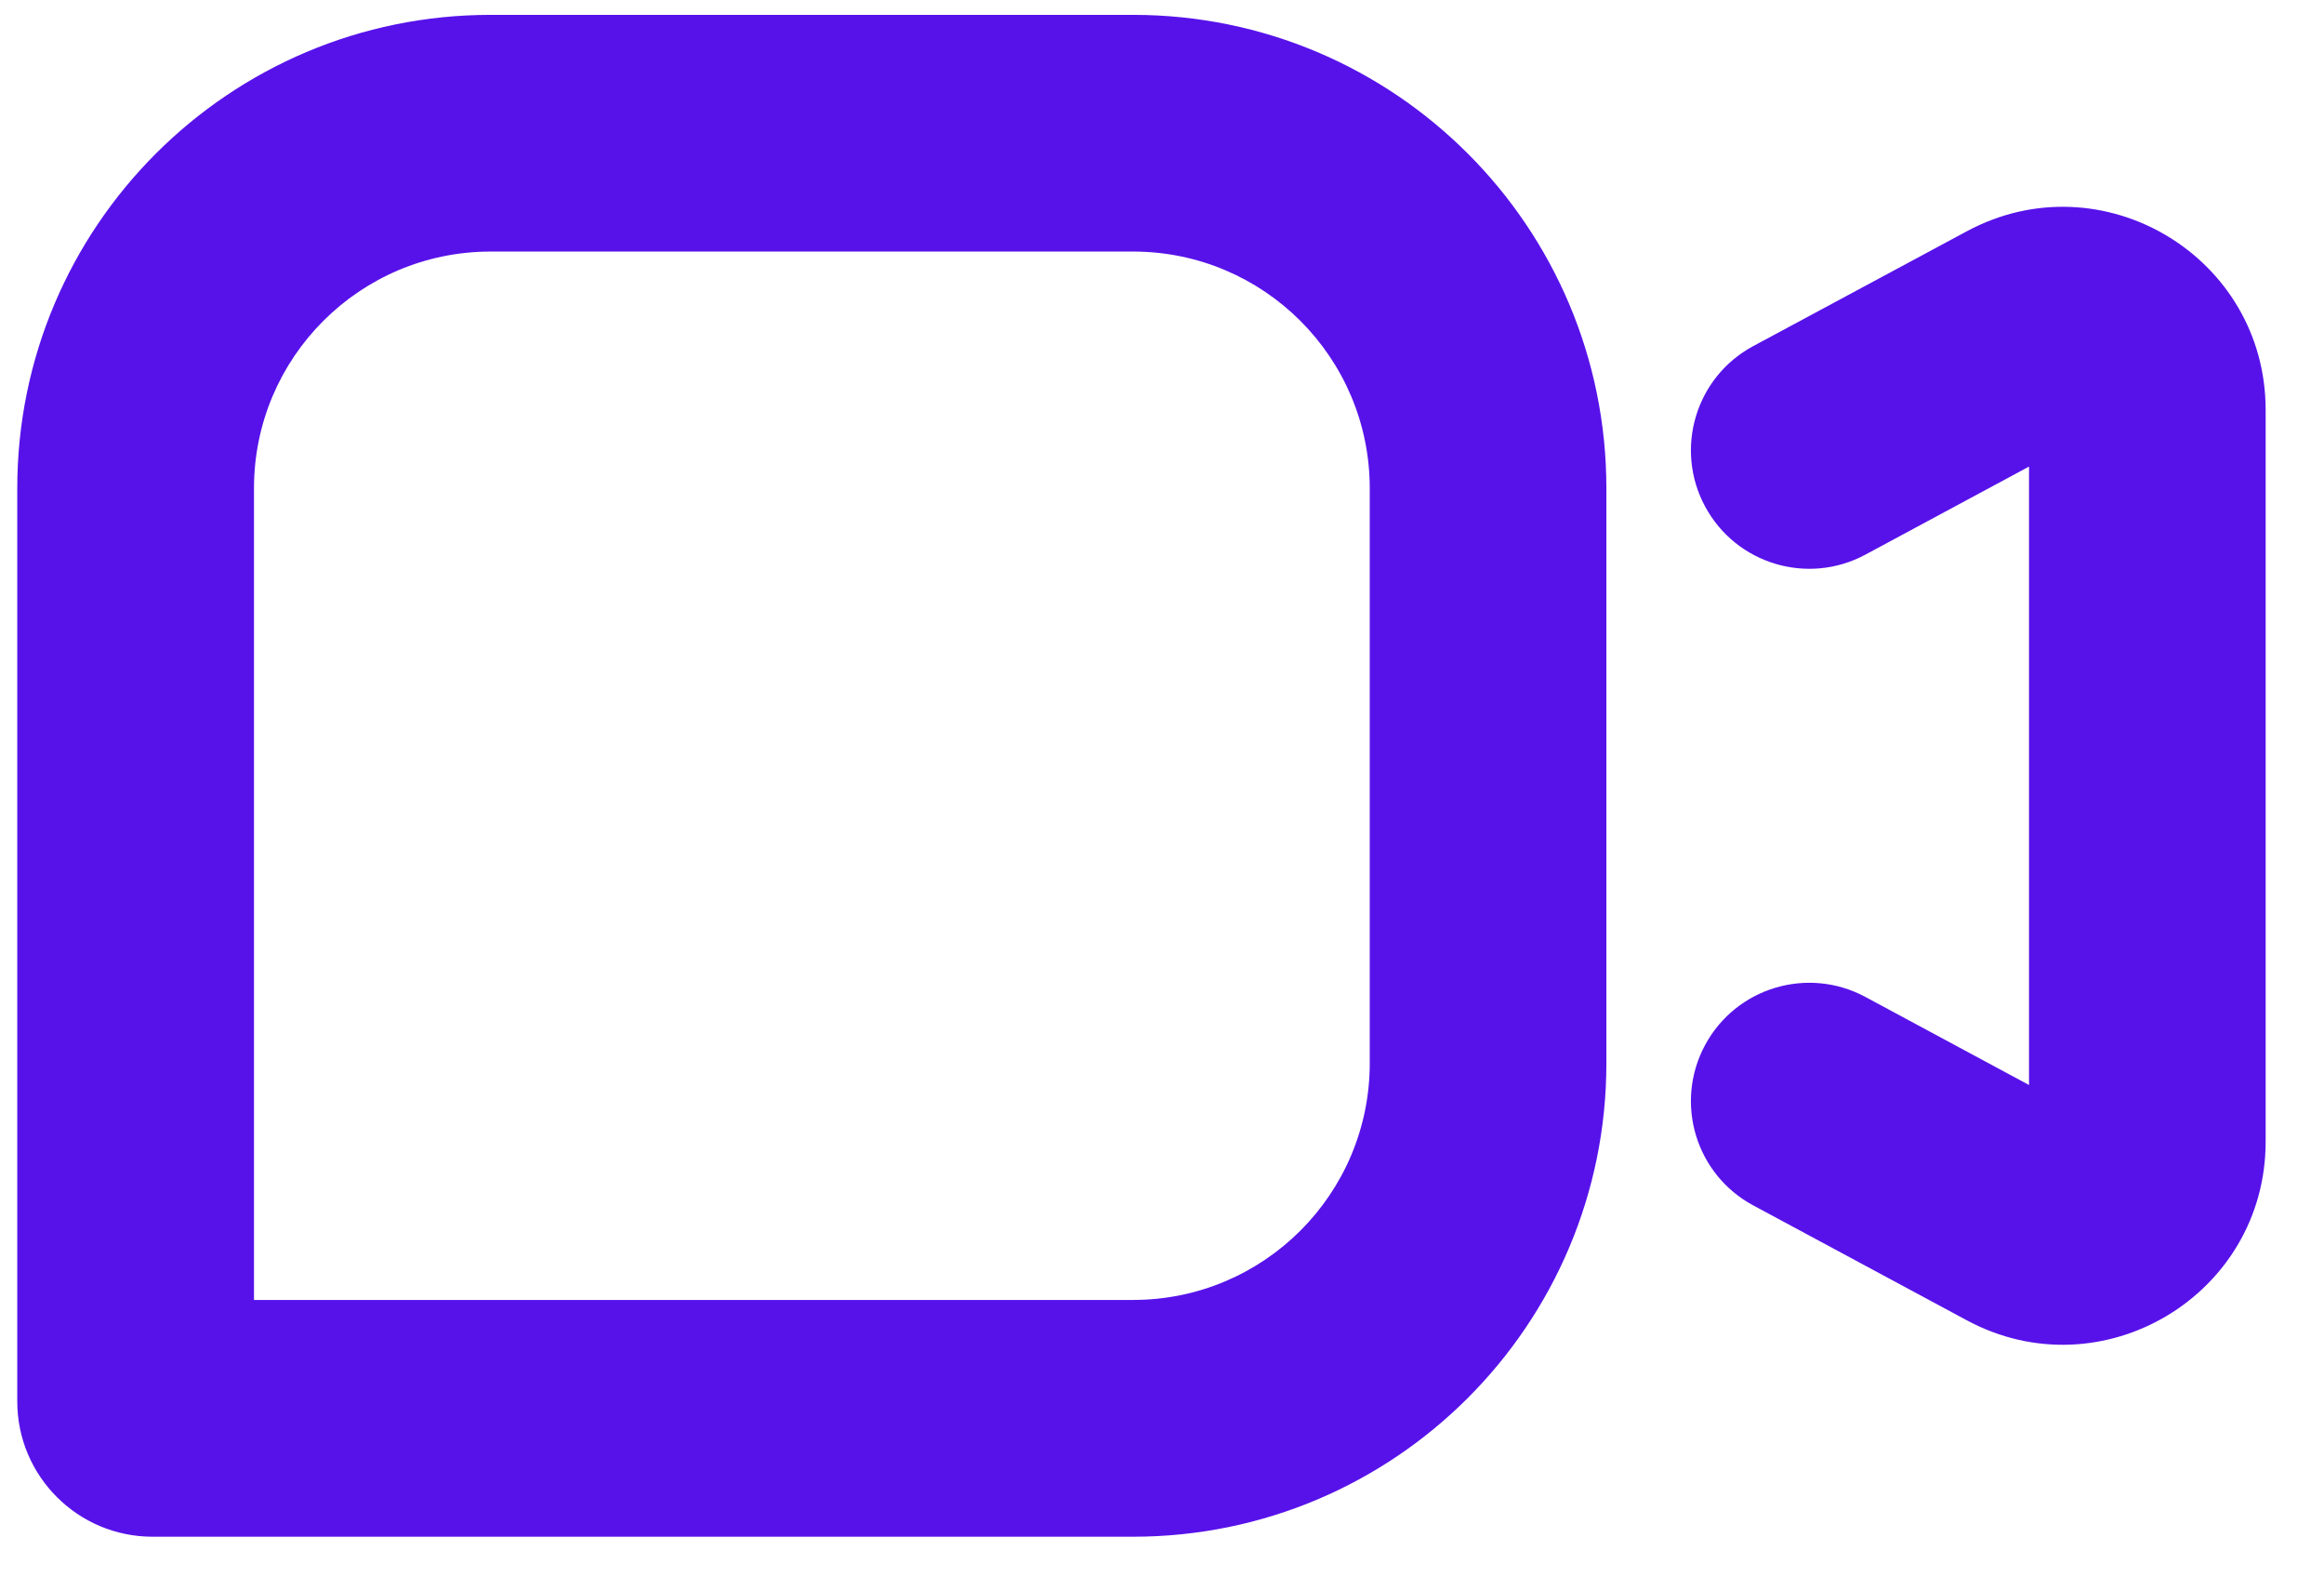 <svg width="28" height="19" viewBox="0 0 28 19" fill="none" xmlns="http://www.w3.org/2000/svg">
<path fill-rule="evenodd" clip-rule="evenodd" d="M23.696 2.786C25.324 1.91 27.297 3.089 27.297 4.938V13.751C27.297 15.6 25.324 16.779 23.696 15.903L21.123 14.519C20.429 14.146 20.17 13.282 20.543 12.588C20.916 11.895 21.78 11.635 22.474 12.008L24.446 13.069V5.62L22.474 6.681C21.78 7.054 20.916 6.794 20.543 6.1C20.17 5.407 20.429 4.542 21.123 4.169L23.696 2.786Z" fill="#5712EA"/>
<path fill-rule="evenodd" clip-rule="evenodd" d="M0.208 5.882C0.208 2.732 2.762 0.179 5.911 0.179H13.651C16.801 0.179 19.354 2.732 19.354 5.882V12.807C19.354 15.957 16.801 18.51 13.651 18.51H1.838C0.938 18.51 0.208 17.78 0.208 16.88V5.882ZM5.911 3.03C4.337 3.03 3.06 4.307 3.06 5.882V15.658H13.651C15.226 15.658 16.503 14.382 16.503 12.807V5.882C16.503 4.307 15.226 3.03 13.651 3.03H5.911Z" fill="#5712EA"/>
</svg>
